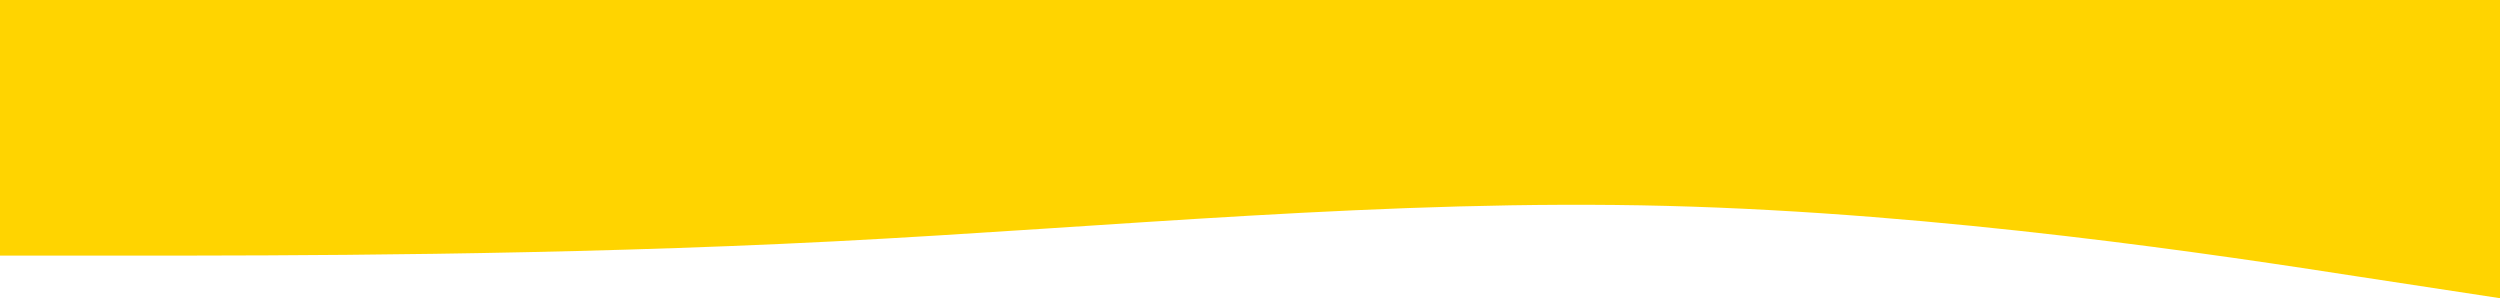 <?xml version="1.0" encoding="UTF-8"?> <svg xmlns="http://www.w3.org/2000/svg" width="5768" height="688" viewBox="0 0 5768 688" fill="none"> <path fill-rule="evenodd" clip-rule="evenodd" d="M5768 688L5445.95 638.857C5128.71 589.714 4484.62 491.429 3845.33 475.048C3206.05 458.667 2561.95 524.19 1922.67 556.952C1283.38 589.714 639.287 589.714 322.046 589.714H0V0H322.046C639.287 0 1283.38 0 1922.67 0C2561.95 0 3206.05 0 3845.33 0C4484.62 0 5128.71 0 5445.95 0H5768V688Z" fill="#FFD400"></path> </svg> 
